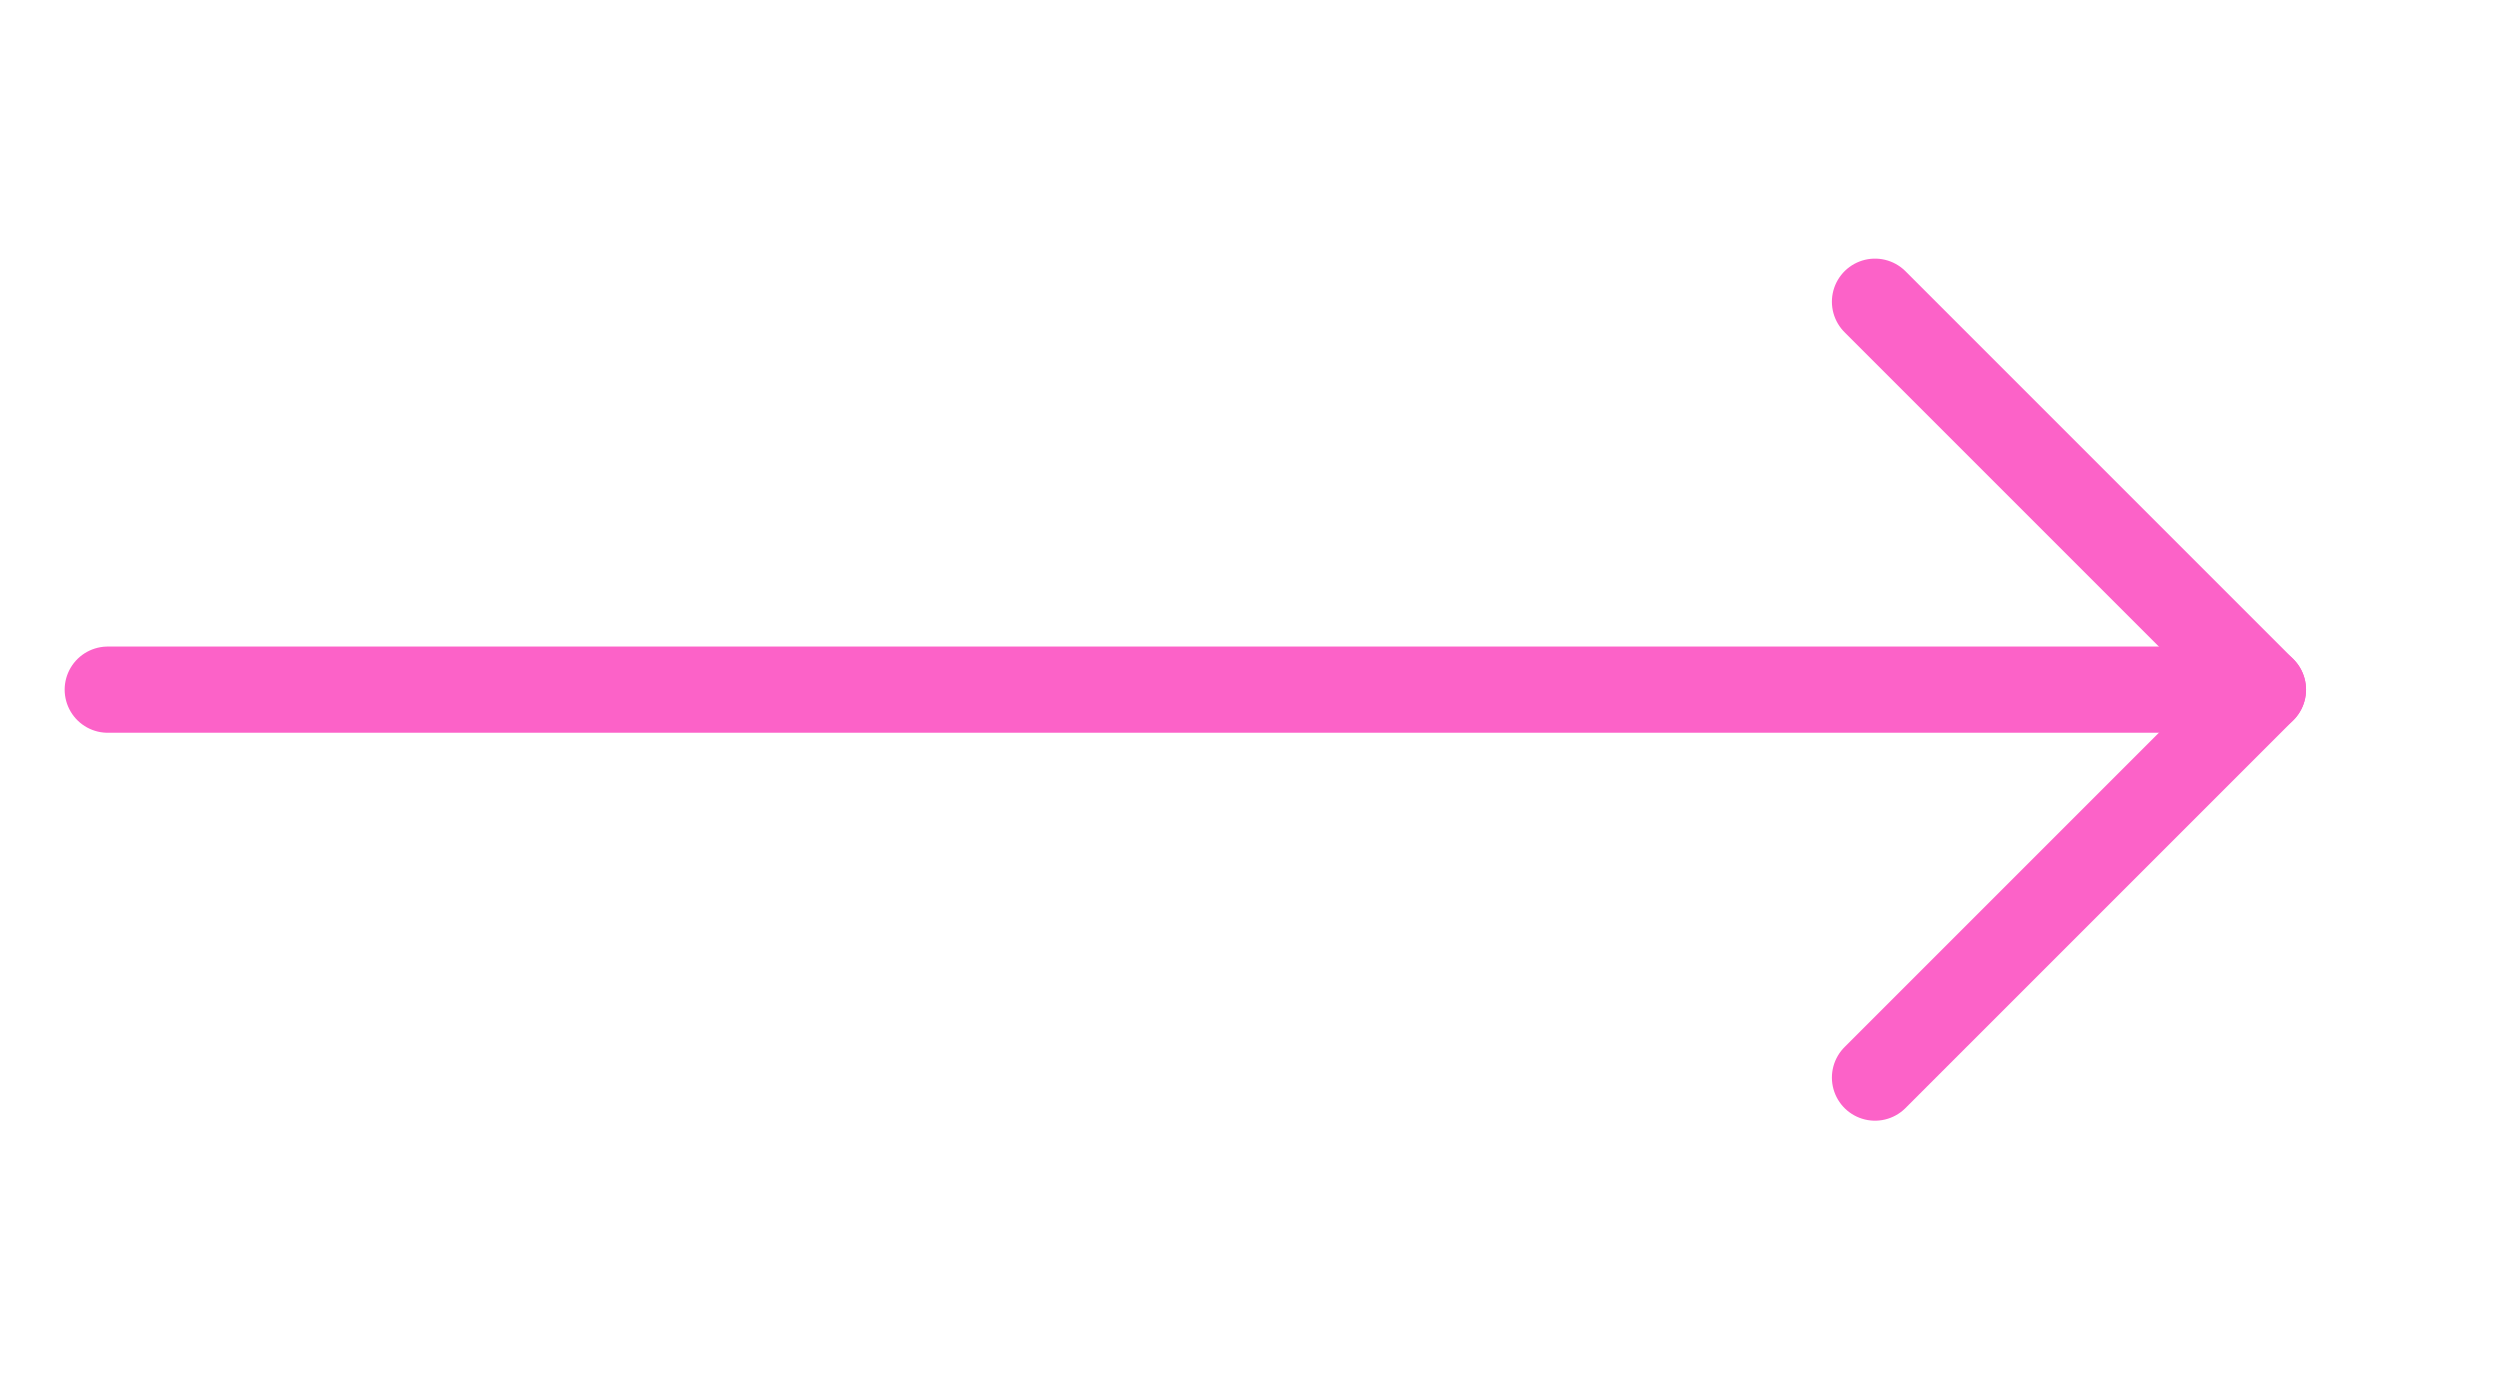 <svg width="58" height="32" viewBox="0 0 58 32" fill="none" xmlns="http://www.w3.org/2000/svg">
<path d="M2.5 16H52.5" stroke="#FC62C8" stroke-width="2" stroke-linecap="round" stroke-linejoin="round"/>
<path d="M43.5 7L52.5 16L43.5 25" stroke="#FC62C8" stroke-width="2" stroke-linecap="round" stroke-linejoin="round"/>
</svg>
